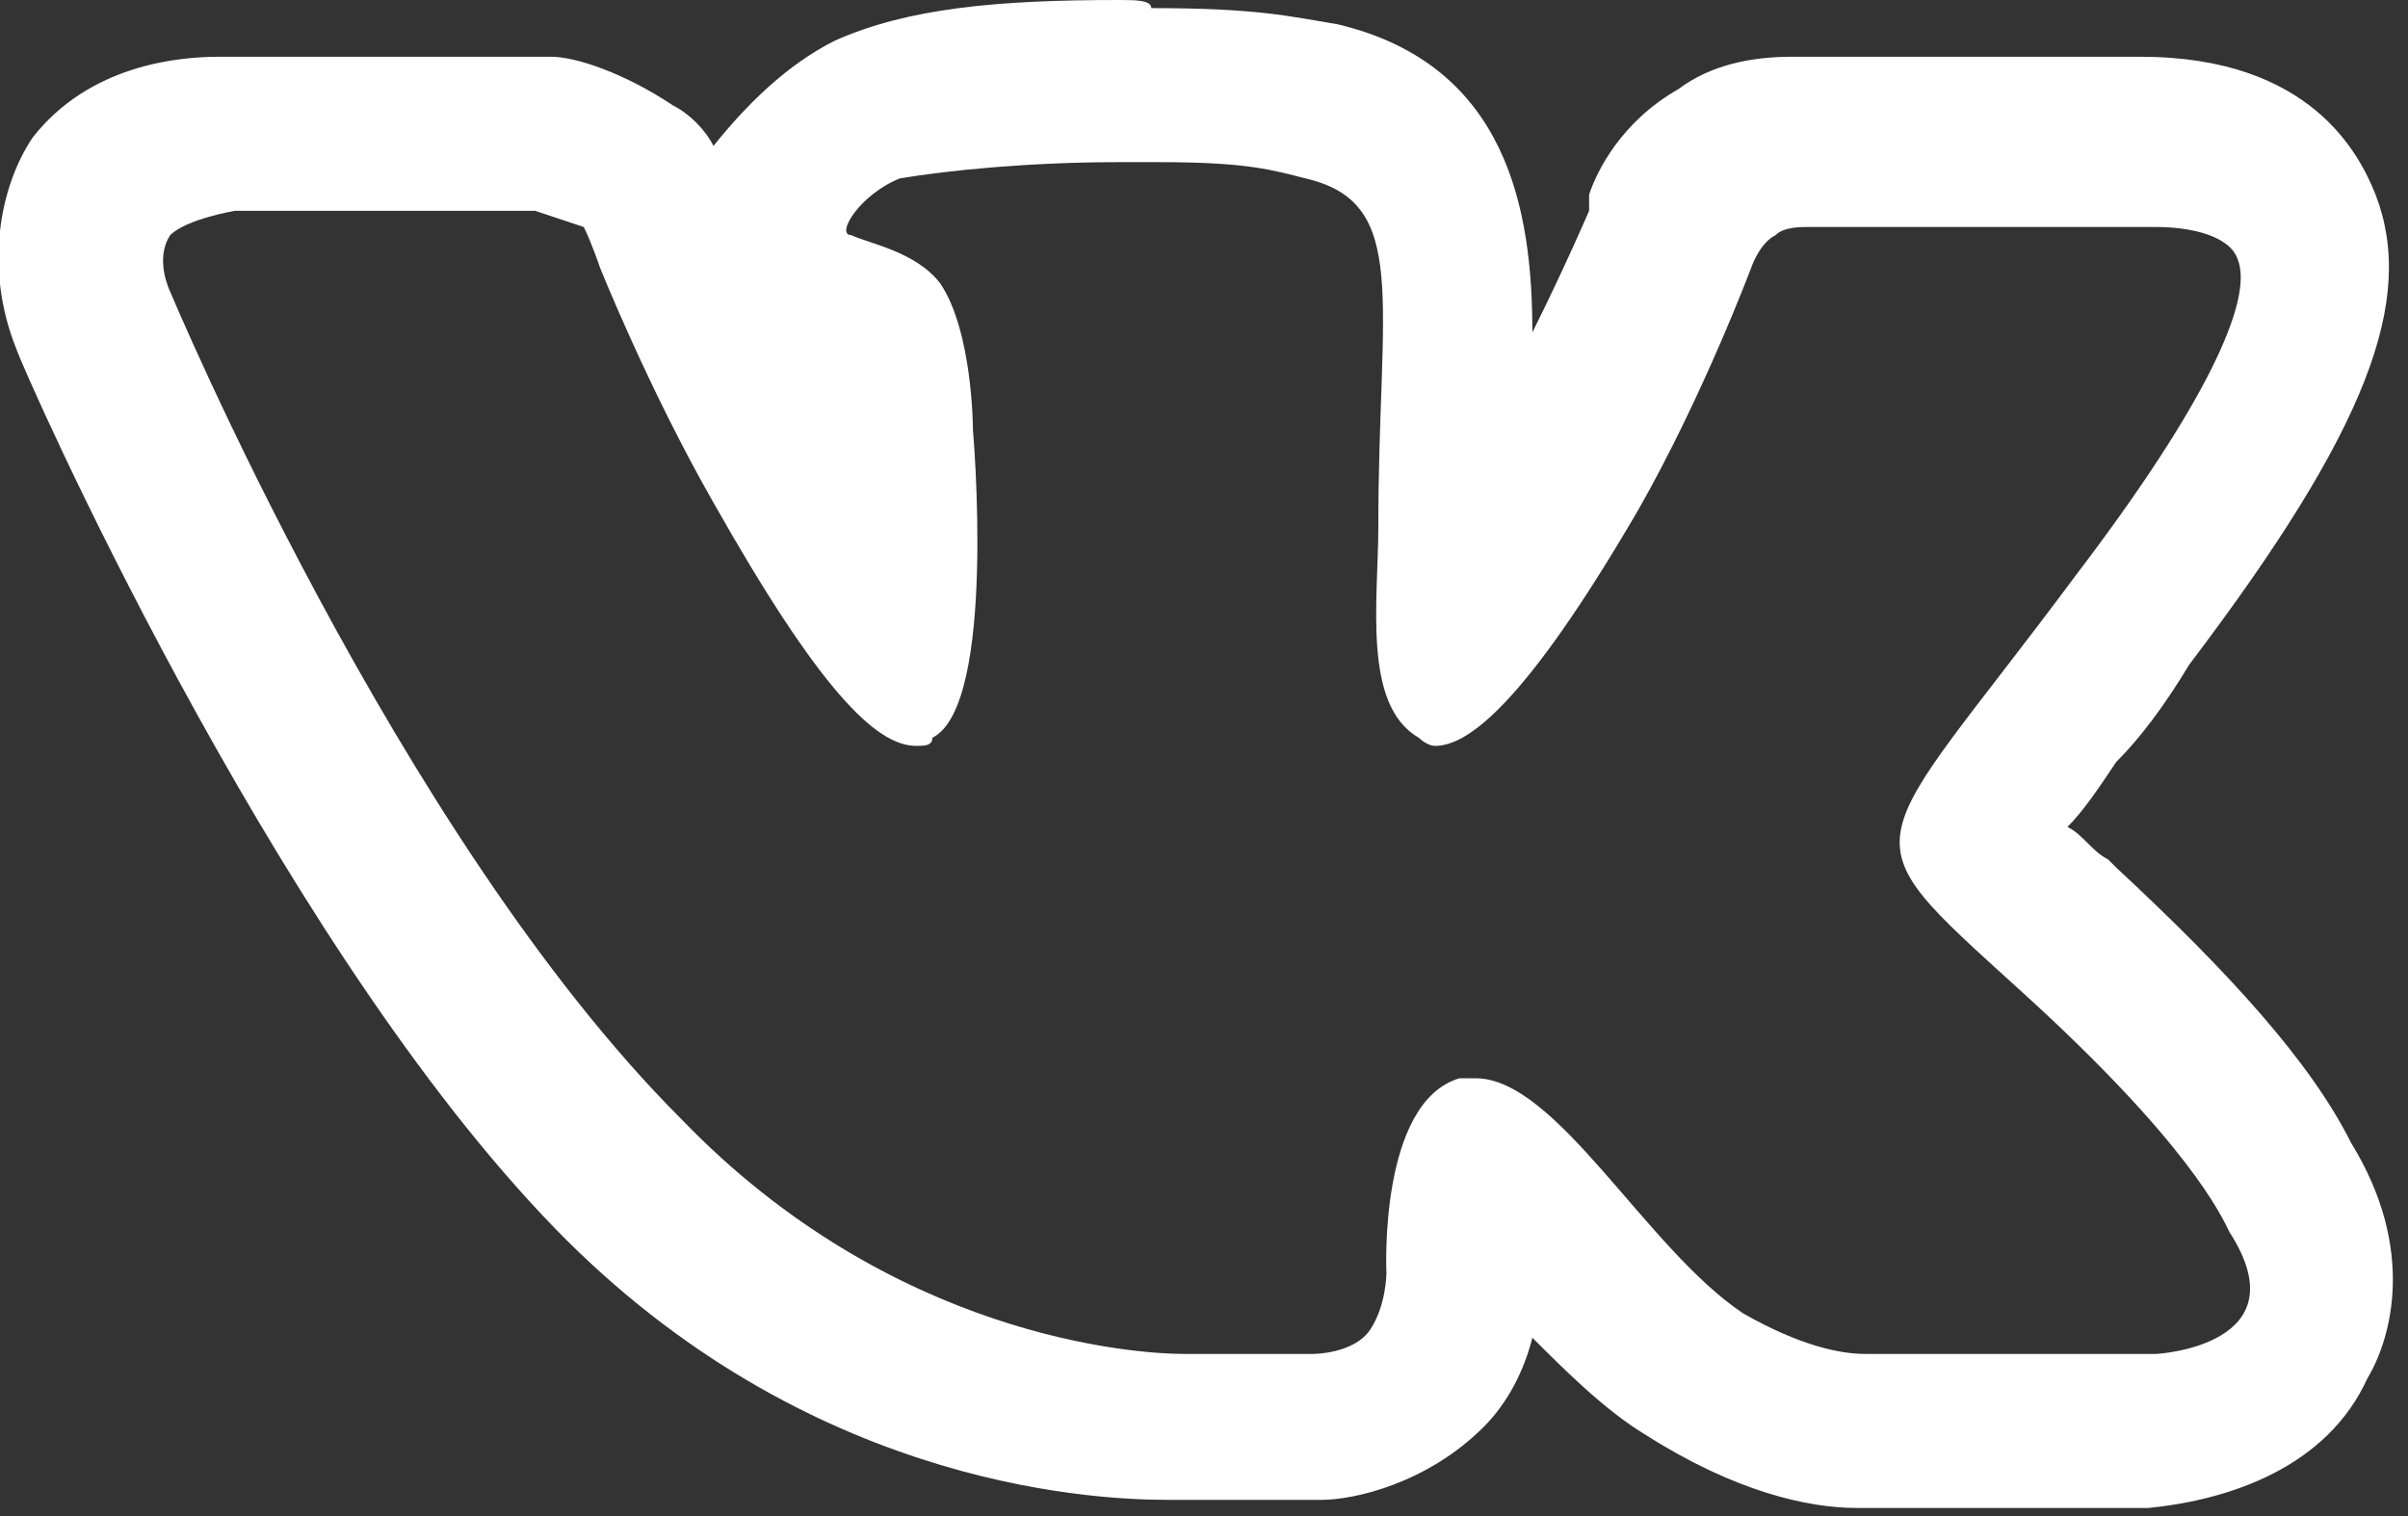 <?xml version="1.0" encoding="UTF-8"?> <svg xmlns="http://www.w3.org/2000/svg" xmlns:xlink="http://www.w3.org/1999/xlink" version="1.1" id="Слой_1" x="0px" y="0px" viewBox="0 0 29.7 18.7" style="enable-background:new 0 0 29.7 18.7;" xml:space="preserve"><rect x="0" y="0" width="29.7" height="18.7" fill="#333333" stroke="none"/> <style type="text/css"> .st0{fill:#FFFFFF;} </style> <path class="st0" d="M13.8,2c0.2,0,0.4,0,0.5,0c1.1,0,1.4,0.1,1.8,0.2C17.4,2.5,17,3.7,17,6.5c0,0.9-0.2,2.2,0.5,2.6 c0,0,0.1,0.1,0.2,0.1c0.4,0,1.1-0.5,2.5-2.9c0.8-1.4,1.4-3,1.4-3s0.1-0.3,0.3-0.4c0.1-0.1,0.3-0.1,0.4-0.1c0.1,0,0.1,0,0.1,0l3.9,0 c0,0,0.1,0,0.3,0c0.4,0,0.9,0.1,1,0.4c0.2,0.5-0.4,1.8-2,3.9c-2.6,3.5-2.9,3.1-0.7,5.1c2.1,1.9,2.5,2.8,2.6,3 c0.9,1.4-0.9,1.5-0.9,1.5l-3.4,0c0,0-0.1,0-0.2,0c-0.3,0-0.8-0.1-1.5-0.5c-1.2-0.8-2.3-2.9-3.3-2.9c-0.1,0-0.1,0-0.2,0 c-1,0.3-0.9,2.4-0.9,2.4s0,0.4-0.2,0.7c-0.2,0.3-0.7,0.3-0.7,0.3h-1.5v0c0,0,0,0-0.1,0c-0.6,0-3.6-0.2-6.2-2.9 C4.9,10.3,2.1,3.6,2.1,3.6s-0.2-0.4,0-0.7c0.2-0.2,0.8-0.3,0.8-0.3l3.7,0c0,0,0.3,0.1,0.6,0.2C7.3,3,7.4,3.3,7.4,3.3S8,4.8,8.8,6.2 c1.3,2.3,2,3,2.5,3c0.1,0,0.2,0,0.2-0.1c0.8-0.4,0.5-3.8,0.5-3.8s0-1.2-0.4-1.8c-0.3-0.4-0.9-0.5-1.1-0.6c-0.2,0,0.1-0.5,0.6-0.7 C11.7,2.1,12.7,2,13.8,2 M13.8,0c-1.5,0-2.6,0.1-3.5,0.5C9.7,0.8,9.2,1.3,8.8,1.8C8.7,1.6,8.5,1.4,8.3,1.3C7.7,0.9,7.1,0.7,6.8,0.7 l-0.2,0l-0.2,0l-3.7,0c-0.5,0-1.6,0.1-2.3,1C0,2.3-0.2,3.3,0.2,4.3l0,0l0,0c0.1,0.3,3.1,7.1,6.5,10.7c3.1,3.3,6.7,3.5,7.7,3.5 c0.2,0,0.3,0,0.3,0l0,0h1.4h0.1l0.1,0c0.4,0,1.3-0.2,2-0.9c0.3-0.3,0.5-0.7,0.6-1.1c0.4,0.4,0.9,0.9,1.4,1.2c1.1,0.7,2,0.9,2.6,0.9 c0.1,0,0.2,0,0.3,0l3.3,0l0,0l0,0c1-0.1,2.2-0.5,2.7-1.6c0.3-0.5,0.6-1.6-0.2-2.9c-0.5-1-1.5-2.1-2.9-3.4l-0.1-0.1 c-0.2-0.1-0.3-0.3-0.5-0.4c0.2-0.2,0.4-0.5,0.6-0.8c0.3-0.3,0.6-0.7,0.9-1.2c2.2-2.9,2.8-4.5,2.3-5.8c-0.2-0.5-0.8-1.7-2.9-1.7 c-0.2,0-0.3,0-0.4,0l-3.7,0c-0.1,0-0.1,0-0.2,0c-0.5,0-1,0.1-1.4,0.4c-0.7,0.4-1,1-1.1,1.3l0,0.1l0,0.1c0,0-0.3,0.7-0.7,1.5 c0-1.5-0.3-3.3-2.4-3.8c-0.6-0.1-1-0.2-2.3-0.2C14.2,0,14,0,13.8,0L13.8,0z"></path> </svg> 